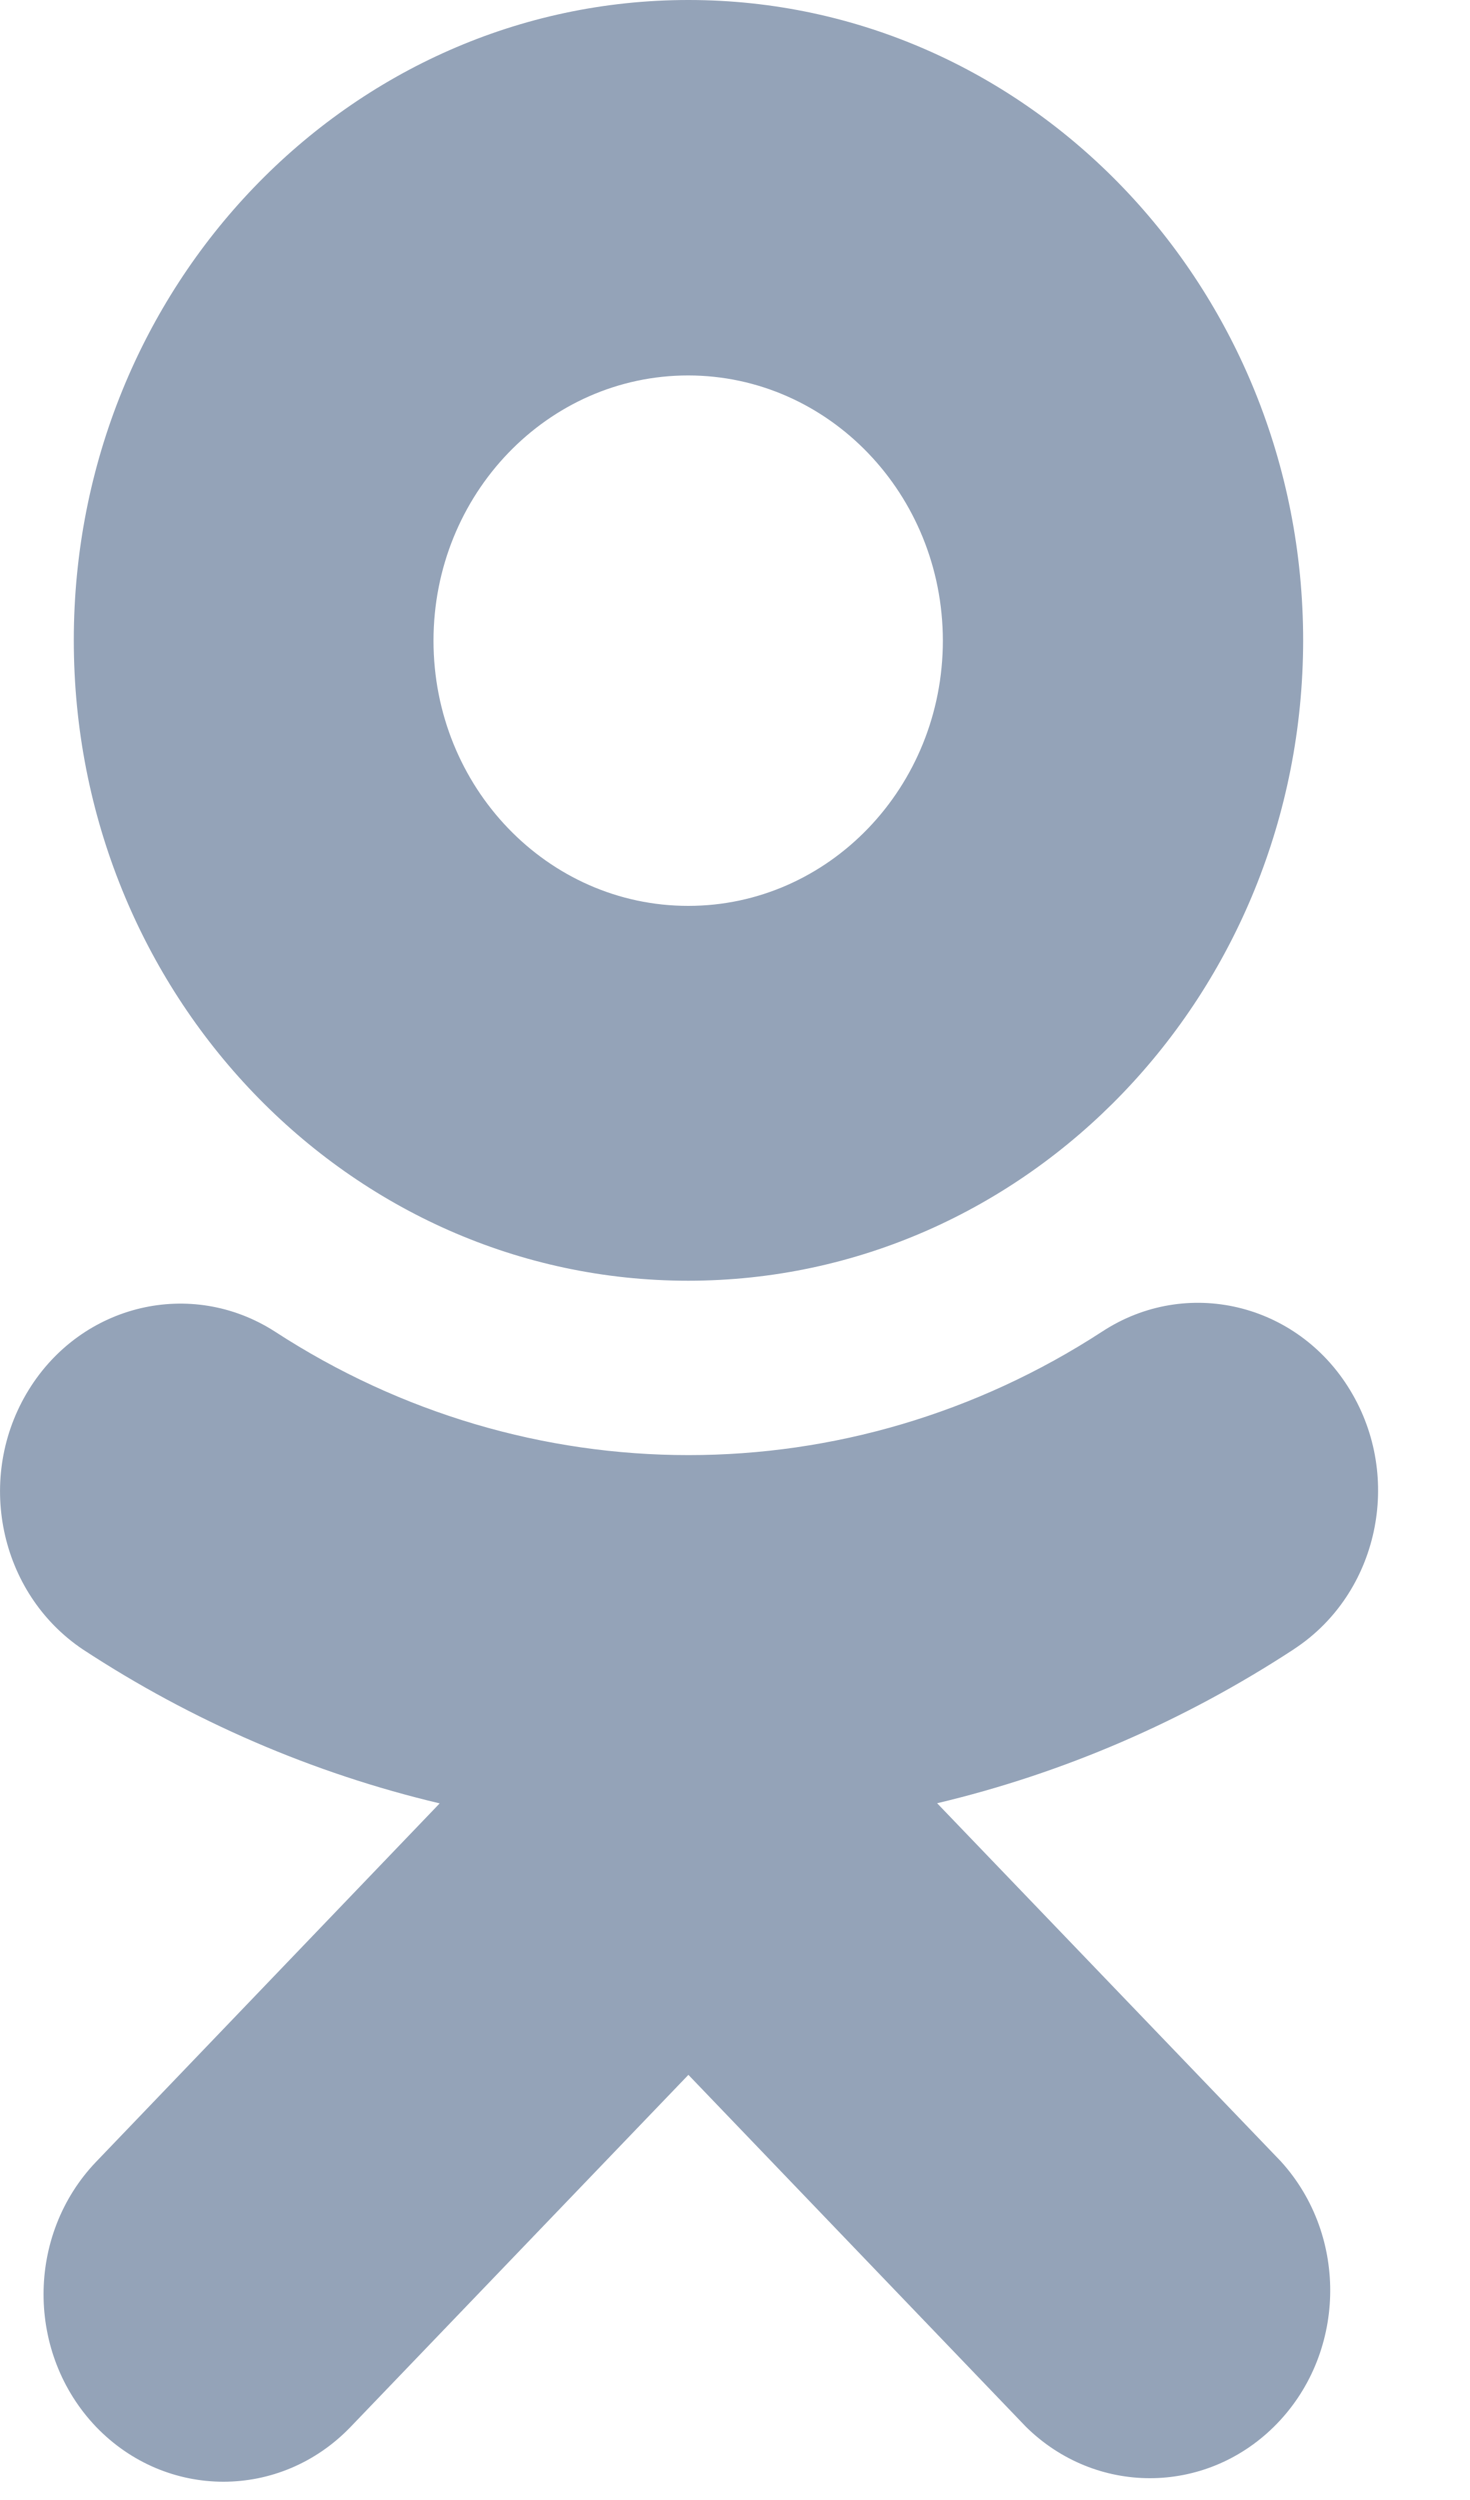 <svg width="10" height="17" viewBox="0 0 10 17" fill="none" xmlns="http://www.w3.org/2000/svg">
<path d="M4.682 8.709C2.372 8.709 0.501 6.758 0.502 4.353C0.502 1.948 2.376 -0.001 4.685 2.3169e-07C6.994 0.001 8.865 1.952 8.865 4.356C8.862 6.76 6.99 8.708 4.682 8.709ZM4.682 2.553C3.725 2.553 2.949 3.361 2.949 4.357C2.949 5.353 3.725 6.16 4.682 6.16C5.638 6.16 6.414 5.353 6.414 4.356C6.413 3.361 5.638 2.554 4.682 2.553ZM2.991 12.263C2.13 12.059 1.309 11.705 0.562 11.215C-0.007 10.832 -0.171 10.043 0.196 9.45C0.557 8.866 1.301 8.69 1.869 9.054C3.591 10.175 5.777 10.175 7.499 9.054C8.07 8.681 8.825 8.859 9.185 9.454C9.546 10.049 9.377 10.837 8.804 11.213C8.804 11.213 8.803 11.214 8.803 11.214C8.056 11.703 7.235 12.058 6.375 12.262L8.713 14.697C9.179 15.209 9.158 16.018 8.665 16.503C8.192 16.968 7.453 16.968 6.98 16.503L4.683 14.109L2.385 16.503C1.907 17 1.133 17 0.654 16.503C0.177 16.004 0.177 15.198 0.654 14.7L2.991 12.263Z" fill="#94A3B8"/>
</svg>
